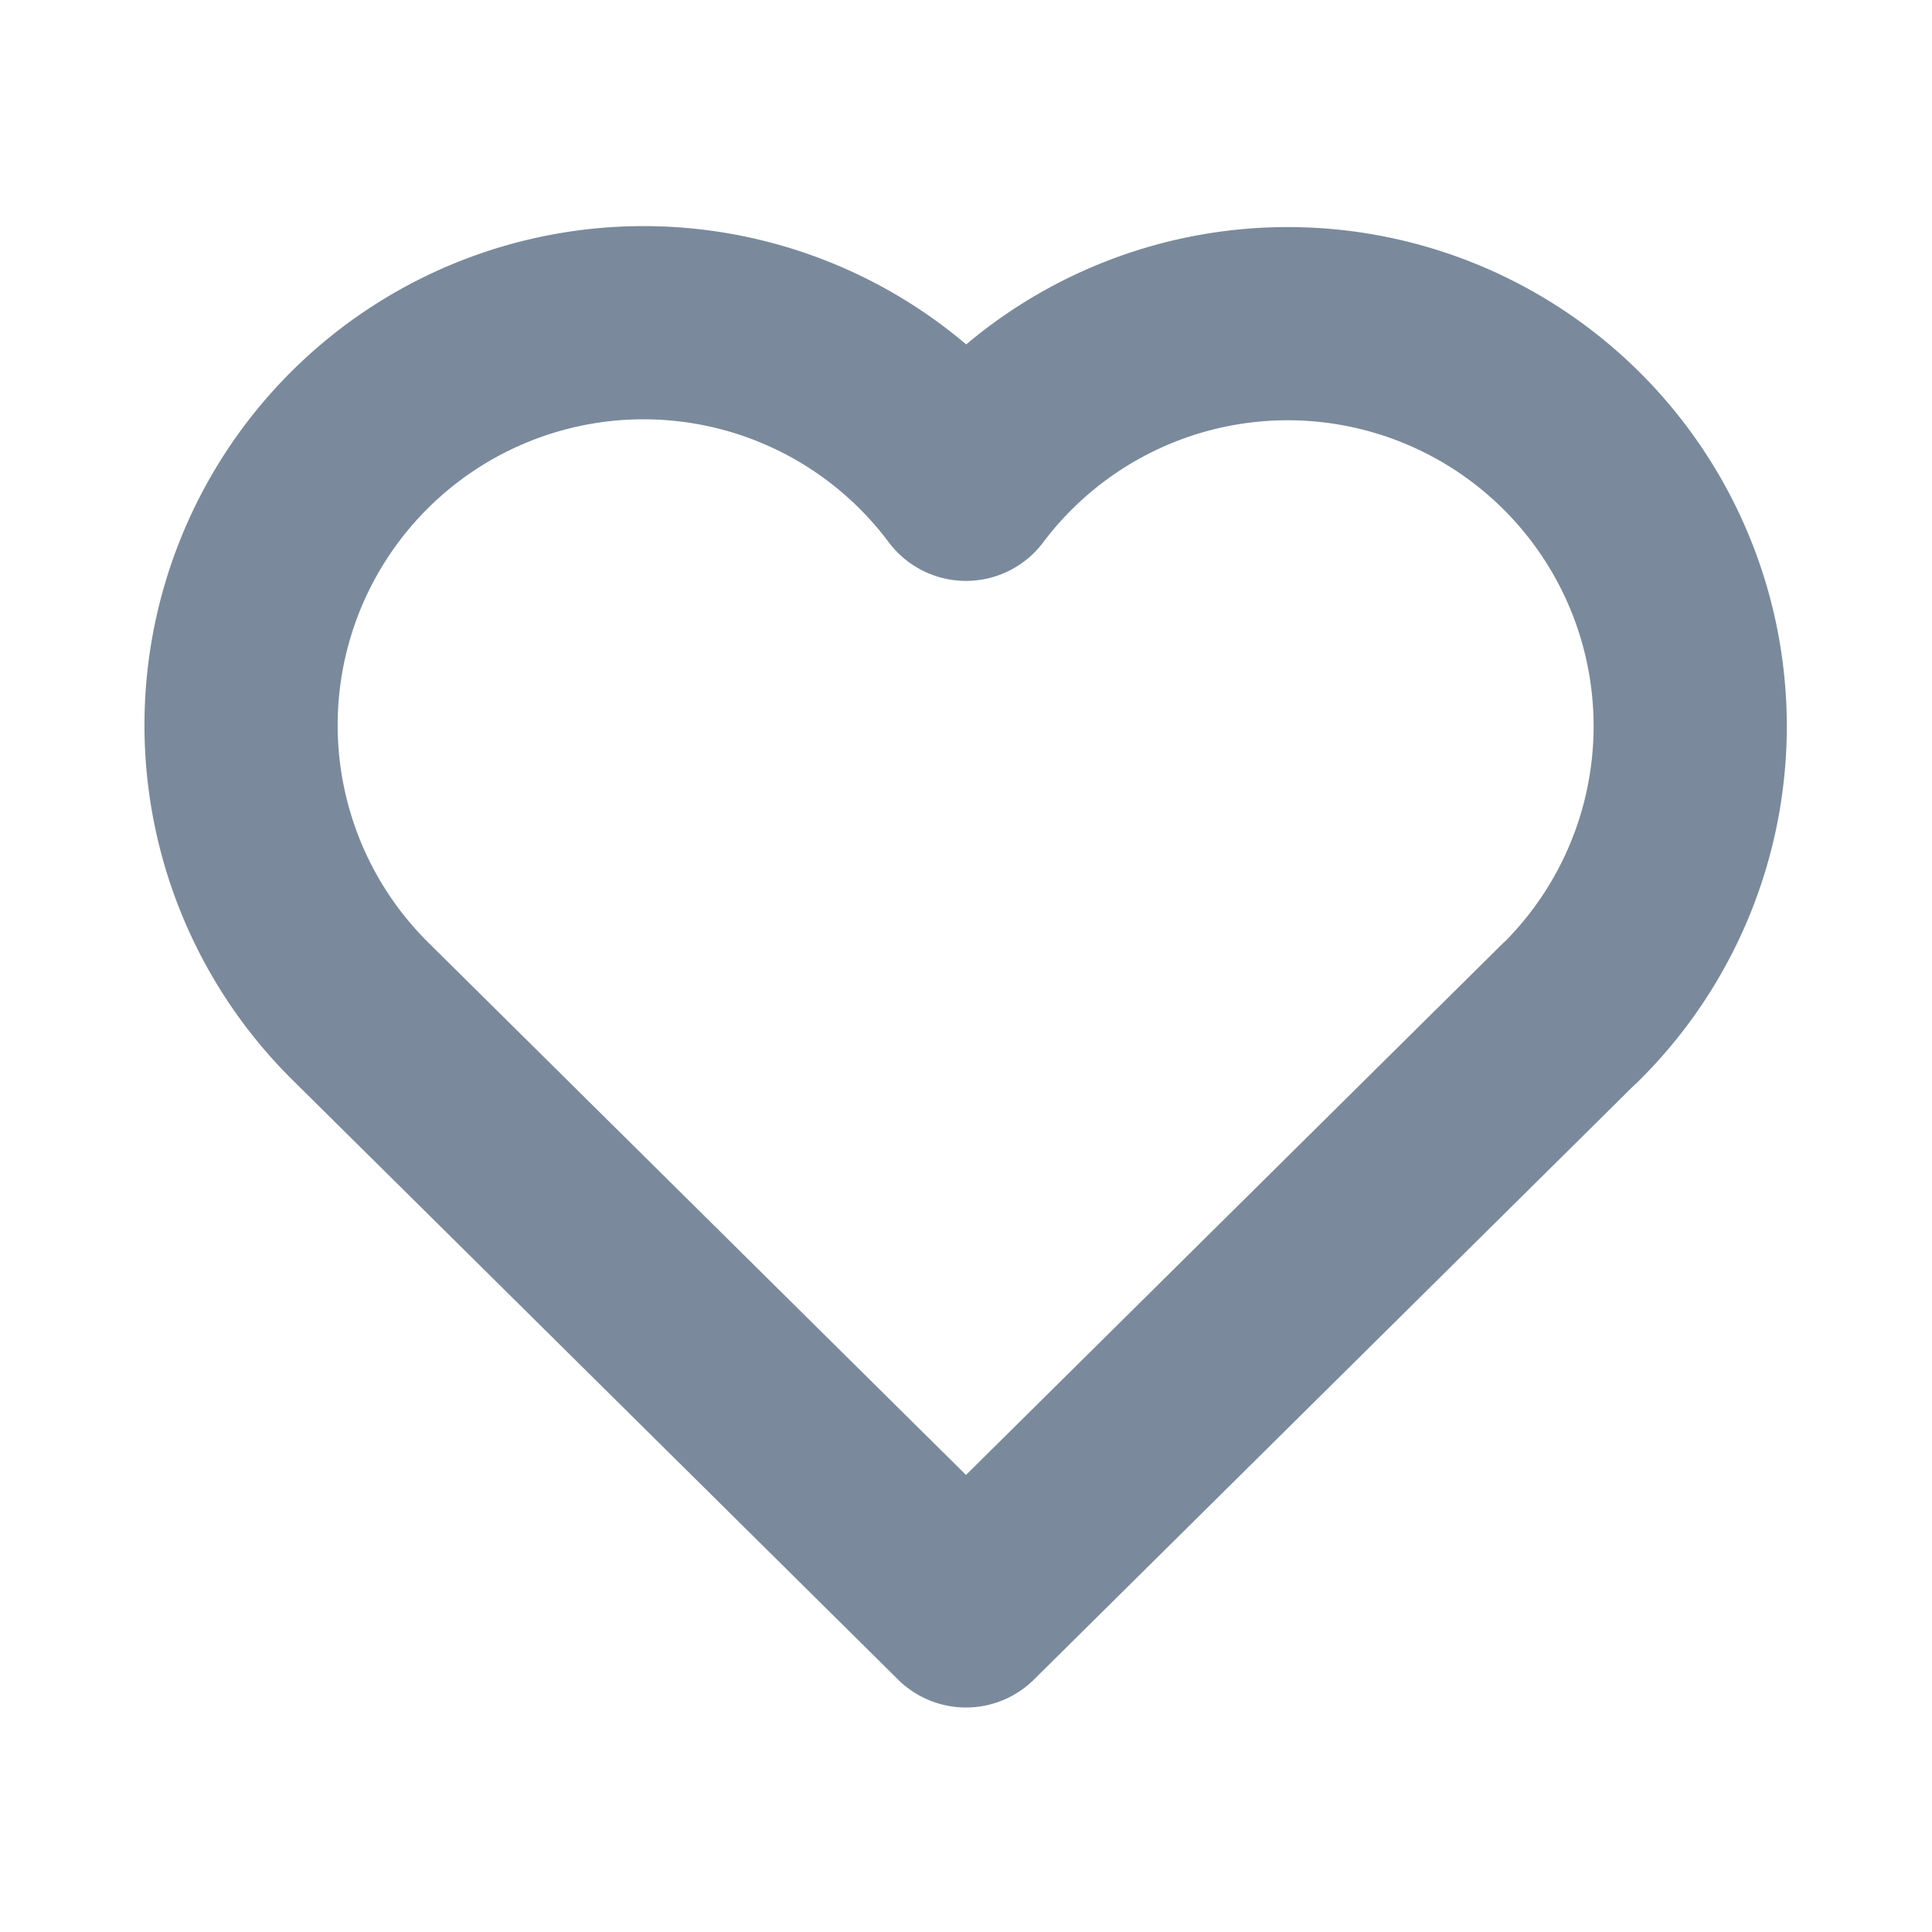 <svg width='15' height='15' fill='none' xmlns='http://www.w3.org/2000/svg'><path d='M12.188 7.865L7.5 12.507 2.812 7.865A3.125 3.125 0 117.5 3.76a3.125 3.125 0 114.688 4.107' stroke='#7A8A9C' stroke-width='1.5' stroke-linecap='round' stroke-linejoin='round'/></svg>
